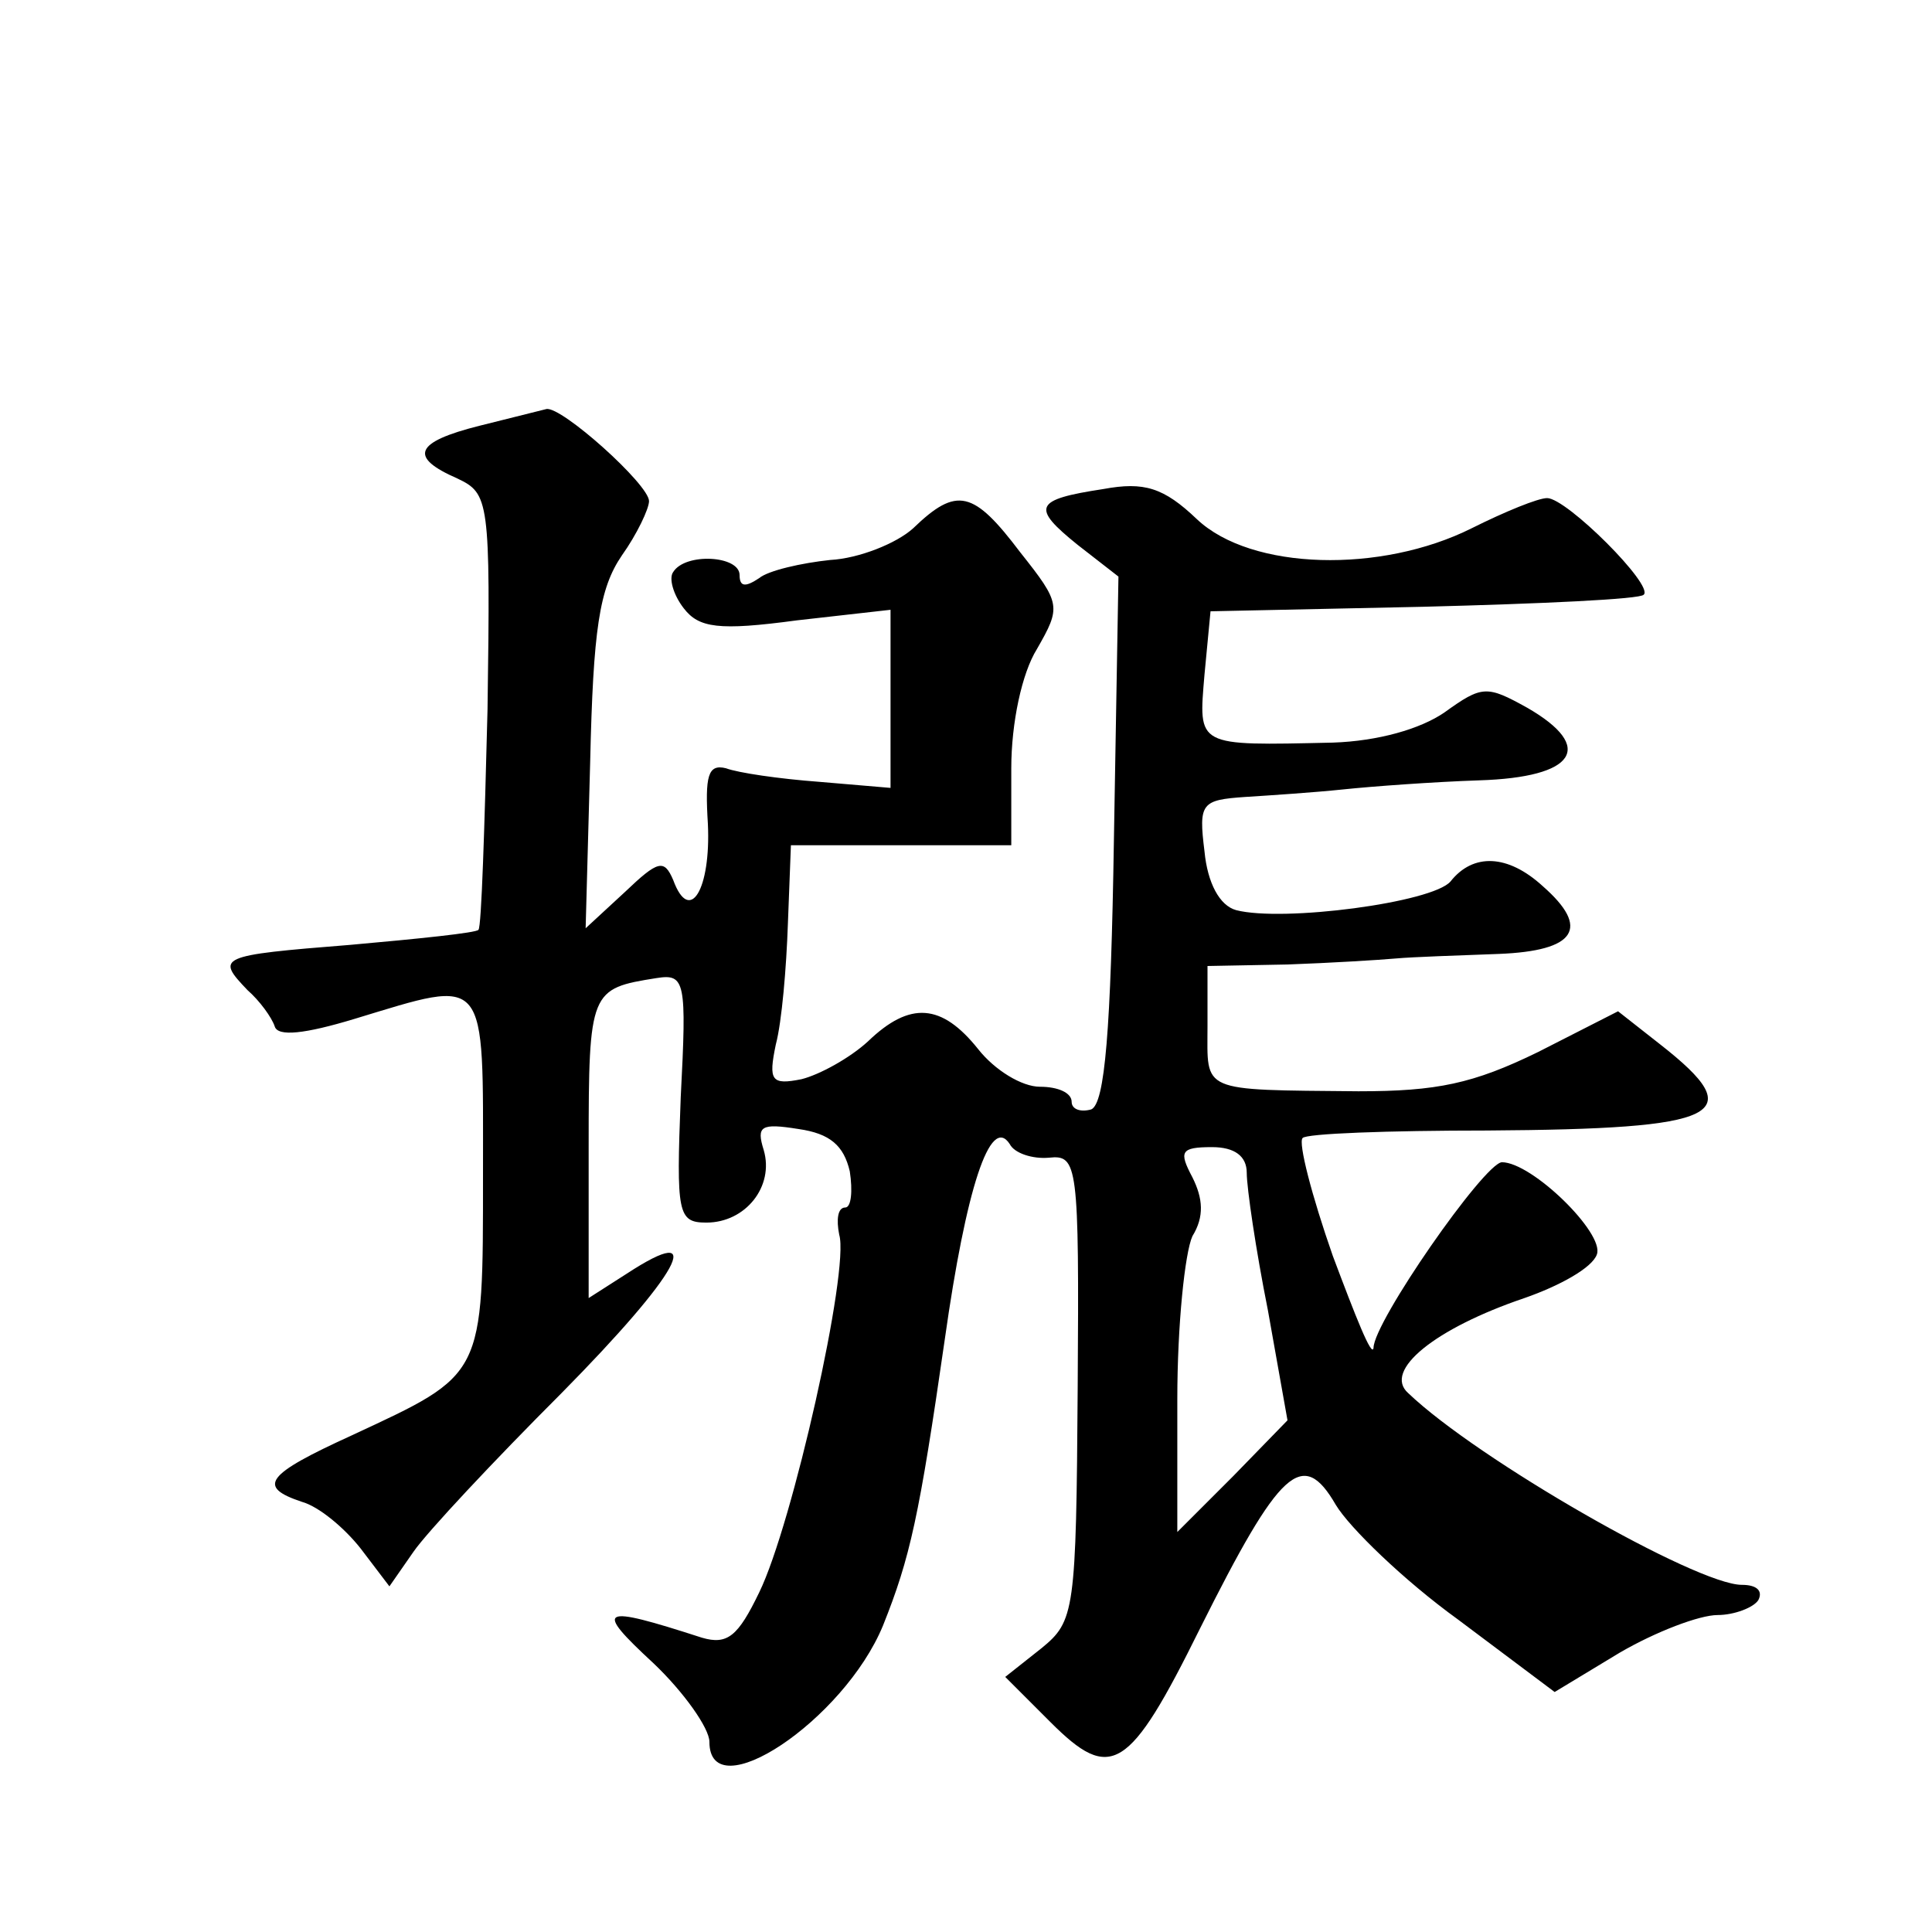 <?xml version="1.0" standalone="no"?>
<!DOCTYPE svg PUBLIC "-//W3C//DTD SVG 20010904//EN"
 "http://www.w3.org/TR/2001/REC-SVG-20010904/DTD/svg10.dtd">
<svg version="1.0" xmlns="http://www.w3.org/2000/svg"
 width="128pt" height="128pt" viewBox="0 0 128 128"
 preserveAspectRatio="xMidYMid meet">
<g transform="translate(0,128) scale(0.1,-0.1)"
fill="#0" stroke="none">
<path d="M318 998 c-44 -11 -47 -21 -15 -35 21 -10 22 -14 20 -153 -2 -79 -4 -144
-6 -146 -1 -2 -40 -6 -85 -10 -88 -7 -89 -8 -68 -30 8 -7 16 -18 18 -24 2 -7 20
-5 53 5 89 27 85 31 85 -103 0 -135 1 -132 -87 -173 -57 -26 -63 -34 -33 -44 11
-3 28 -17 39 -31 l19 -25 16 23 c9 13 53 60 98 105 78 79 98 115 43 79 l-25 -16
0 100 c0 104 1 105 45 112 19 3 20 -2 16 -79 -3 -77 -2 -83 17 -83 26 0 45 24 38
48 -5 16 -2 18 23 14 21 -3 30 -11 34 -28 2 -13 1 -24 -3 -24 -5 0 -6 -8 -4 -18
7 -23 -31 -192 -53 -237 -14 -29 -21 -35 -38 -30 -68 22 -72 20 -32 -17 20 -19
37 -43 37 -52 0 -45 89 14 115 77 18 45 24 72 41 190 14 99 30 149 43 129 3 -6
15 -10 26 -9 19 2 20 -4 19 -152 -1 -149 -2 -155 -24 -173 l-24 -19 30 -30 c40
-40 52 -33 99 62 53 106 68 120 90 82 9 -15 45 -50 81 -76 l64 -48 43 26 c24 14
53 25 65 25 11 0 24 5 27 10 3 6 -1 10 -11 10 -30 0 -175 83 -221 127 -17 15 18
43 77 63 23 8 45 20 48 29 5 14 -43 61 -63 61 -12 -1 -85 -106 -85 -123 -1 -7 -12
21 -27 61 -14 40 -23 75 -20 78 2 3 57 5 122 5 156 1 175 10 115 57 l-28 22 -53
-27 c-43 -21 -67 -26 -119 -26 -106 1 -100 -1 -100 43 l0 40 53 1 c28 1 61 3 72
4 11 1 41 2 68 3 51 2 61 17 29 45 -23 21 -46 22 -61 3 -12 -14 -111 -27 -142 -19
-11 3 -19 18 -21 39 -4 32 -2 34 27 36 16 1 46 3 65 5 19 2 60 5 90 6 64 2 77 22
32 48 -27 15 -30 15 -55 -3 -16 -11 -44 -19 -74 -20 -91 -2 -89 -3 -85 45 l4 42
141 3 c78 2 144 5 146 8 7 6 -51 64 -64 64 -6 0 -28 -9 -50 -20 -60 -30 -146 -28
-182 6 -22 21 -35 25 -62 20 -46 -7 -48 -12 -17 -37 l27 -21 -3 -174 c-2 -127 -6
-175 -15 -179 -7 -2 -13 0 -13 5 0 6 -9 10 -21 10 -12 0 -30 11 -41 25 -24 30 -45
32 -73 5 -12 -11 -32 -22 -44 -25 -20 -4 -22 -1 -17 23 4 15 7 51 8 80 l2 52 73
0 73 0 0 51 c0 30 7 63 17 79 16 28 16 30 -11 64 -31 41 -42 44 -71 16 -11 -10
-36 -20 -55 -21 -19 -2 -41 -7 -47 -12 -9 -6 -13 -6 -13 2 0 13 -36 15 -44 2 -3
-4 0 -15 7 -24 10 -13 23 -15 75 -8 l62 7 0 -59 0 -59 -47 4 c-27 2 -54 6 -62 9
-12 3 -14 -5 -12 -37 2 -43 -12 -67 -23 -37 -6 14 -10 13 -32 -8 l-26 -24 3 110
c2 88 6 115 21 137 10 14 18 31 18 36 0 11 -58 63 -68 61 -4 -1 -24 -6 -44 -11z
m508 -495 c0 -10 6 -51 14 -91 l13 -73 -36 -37 -37 -37 0 88 c0 49 5 97 10 108
8 13 7 25 0 39 -9 17 -8 20 13 20 15 0 23 -6 23 -17z"/>
</g>
</svg>

